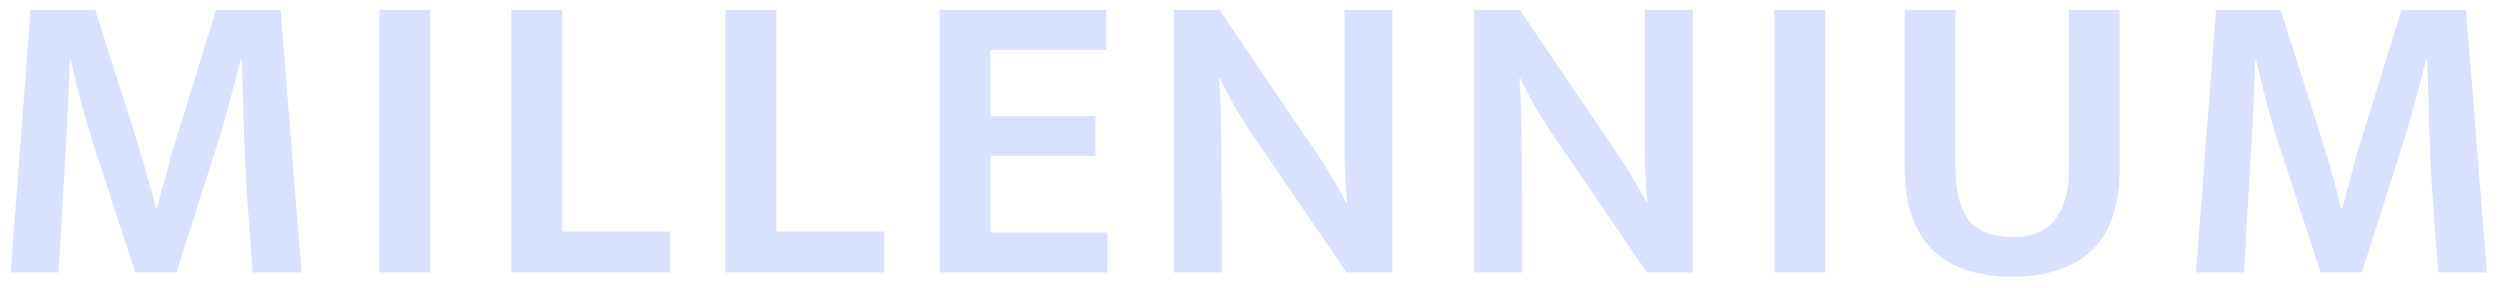 <?xml version="1.0" encoding="UTF-8"?> <svg xmlns="http://www.w3.org/2000/svg" width="156" height="18" viewBox="0 0 156 18" fill="none"> <path d="M1.912 0.62H5.942L8.542 8.784C8.767 9.495 8.975 10.205 9.166 10.916C9.374 11.609 9.556 12.294 9.712 12.97H9.816C9.885 12.675 9.963 12.355 10.05 12.008C10.154 11.644 10.258 11.28 10.362 10.916C10.466 10.535 10.561 10.162 10.648 9.798C10.752 9.434 10.856 9.096 10.96 8.784L13.482 0.62H17.512L18.812 17H15.77C15.631 15.215 15.501 13.438 15.38 11.67C15.276 9.885 15.207 8.099 15.172 6.314L15.094 3.74H15.016C14.756 4.763 14.479 5.811 14.184 6.886C13.889 7.961 13.595 8.94 13.3 9.824L11.012 17H8.438L6.098 9.824C5.699 8.611 5.361 7.501 5.084 6.496C4.824 5.473 4.599 4.555 4.408 3.74H4.356C4.321 5.092 4.261 6.505 4.174 7.978C4.105 9.451 4.027 10.812 3.94 12.06L3.654 17H0.664L1.912 0.62ZM26.851 0.62V17H23.678V0.62H26.851ZM31.91 0.62H35.082V14.452H41.816V17H31.91V0.62ZM45.271 0.62H48.443V14.452H55.177V17H45.271V0.62ZM58.631 0.62H69.031V3.116H61.803V7.25H68.355V9.72H61.803V14.504H69.109V17H58.631V0.62ZM73.236 0.62H76.096L82.336 9.824C82.683 10.344 83.003 10.864 83.298 11.384C83.593 11.887 83.827 12.303 84 12.632H84.052C83.948 11.436 83.896 10.24 83.896 9.044C83.896 7.831 83.896 6.626 83.896 5.43V0.62H86.886V17H84.026L78.072 8.29C77.673 7.701 77.292 7.085 76.928 6.444C76.581 5.803 76.313 5.283 76.122 4.884H76.07C76.157 6.167 76.2 7.415 76.2 8.628C76.217 9.824 76.226 11.046 76.226 12.294V17H73.236V0.62ZM91.979 0.62H94.839L101.079 9.824C101.426 10.344 101.747 10.864 102.041 11.384C102.336 11.887 102.57 12.303 102.743 12.632H102.795C102.691 11.436 102.639 10.24 102.639 9.044C102.639 7.831 102.639 6.626 102.639 5.43V0.62H105.629V17H102.769L96.815 8.29C96.417 7.701 96.035 7.085 95.671 6.444C95.325 5.803 95.056 5.283 94.865 4.884H94.813C94.9 6.167 94.943 7.415 94.943 8.628C94.961 9.824 94.969 11.046 94.969 12.294V17H91.979V0.62ZM113.895 0.62V17H110.723V0.62H113.895ZM118.85 0.62H122.022V10.422C122.022 11.93 122.3 13.039 122.854 13.75C123.426 14.443 124.336 14.79 125.584 14.79C126.815 14.79 127.708 14.417 128.262 13.672C128.817 12.909 129.094 11.93 129.094 10.734V0.62H132.266V10.526C132.266 12.797 131.694 14.487 130.55 15.596C129.406 16.705 127.751 17.26 125.584 17.26C124.527 17.26 123.582 17.13 122.75 16.87C121.918 16.593 121.208 16.177 120.618 15.622C120.046 15.05 119.604 14.331 119.292 13.464C118.998 12.597 118.85 11.575 118.85 10.396V0.62ZM138.28 0.62H142.31L144.91 8.784C145.135 9.495 145.343 10.205 145.534 10.916C145.742 11.609 145.924 12.294 146.08 12.97H146.184C146.253 12.675 146.331 12.355 146.418 12.008C146.522 11.644 146.626 11.28 146.73 10.916C146.834 10.535 146.929 10.162 147.016 9.798C147.12 9.434 147.224 9.096 147.328 8.784L149.85 0.62H153.88L155.18 17H152.138C151.999 15.215 151.869 13.438 151.748 11.67C151.644 9.885 151.575 8.099 151.54 6.314L151.462 3.74H151.384C151.124 4.763 150.847 5.811 150.552 6.886C150.257 7.961 149.963 8.94 149.668 9.824L147.38 17H144.806L142.466 9.824C142.067 8.611 141.729 7.501 141.452 6.496C141.192 5.473 140.967 4.555 140.776 3.74H140.724C140.689 5.092 140.629 6.505 140.542 7.978C140.473 9.451 140.395 10.812 140.308 12.06L140.022 17H137.032L138.28 0.62Z" fill="#D9E1FF"></path> </svg> 